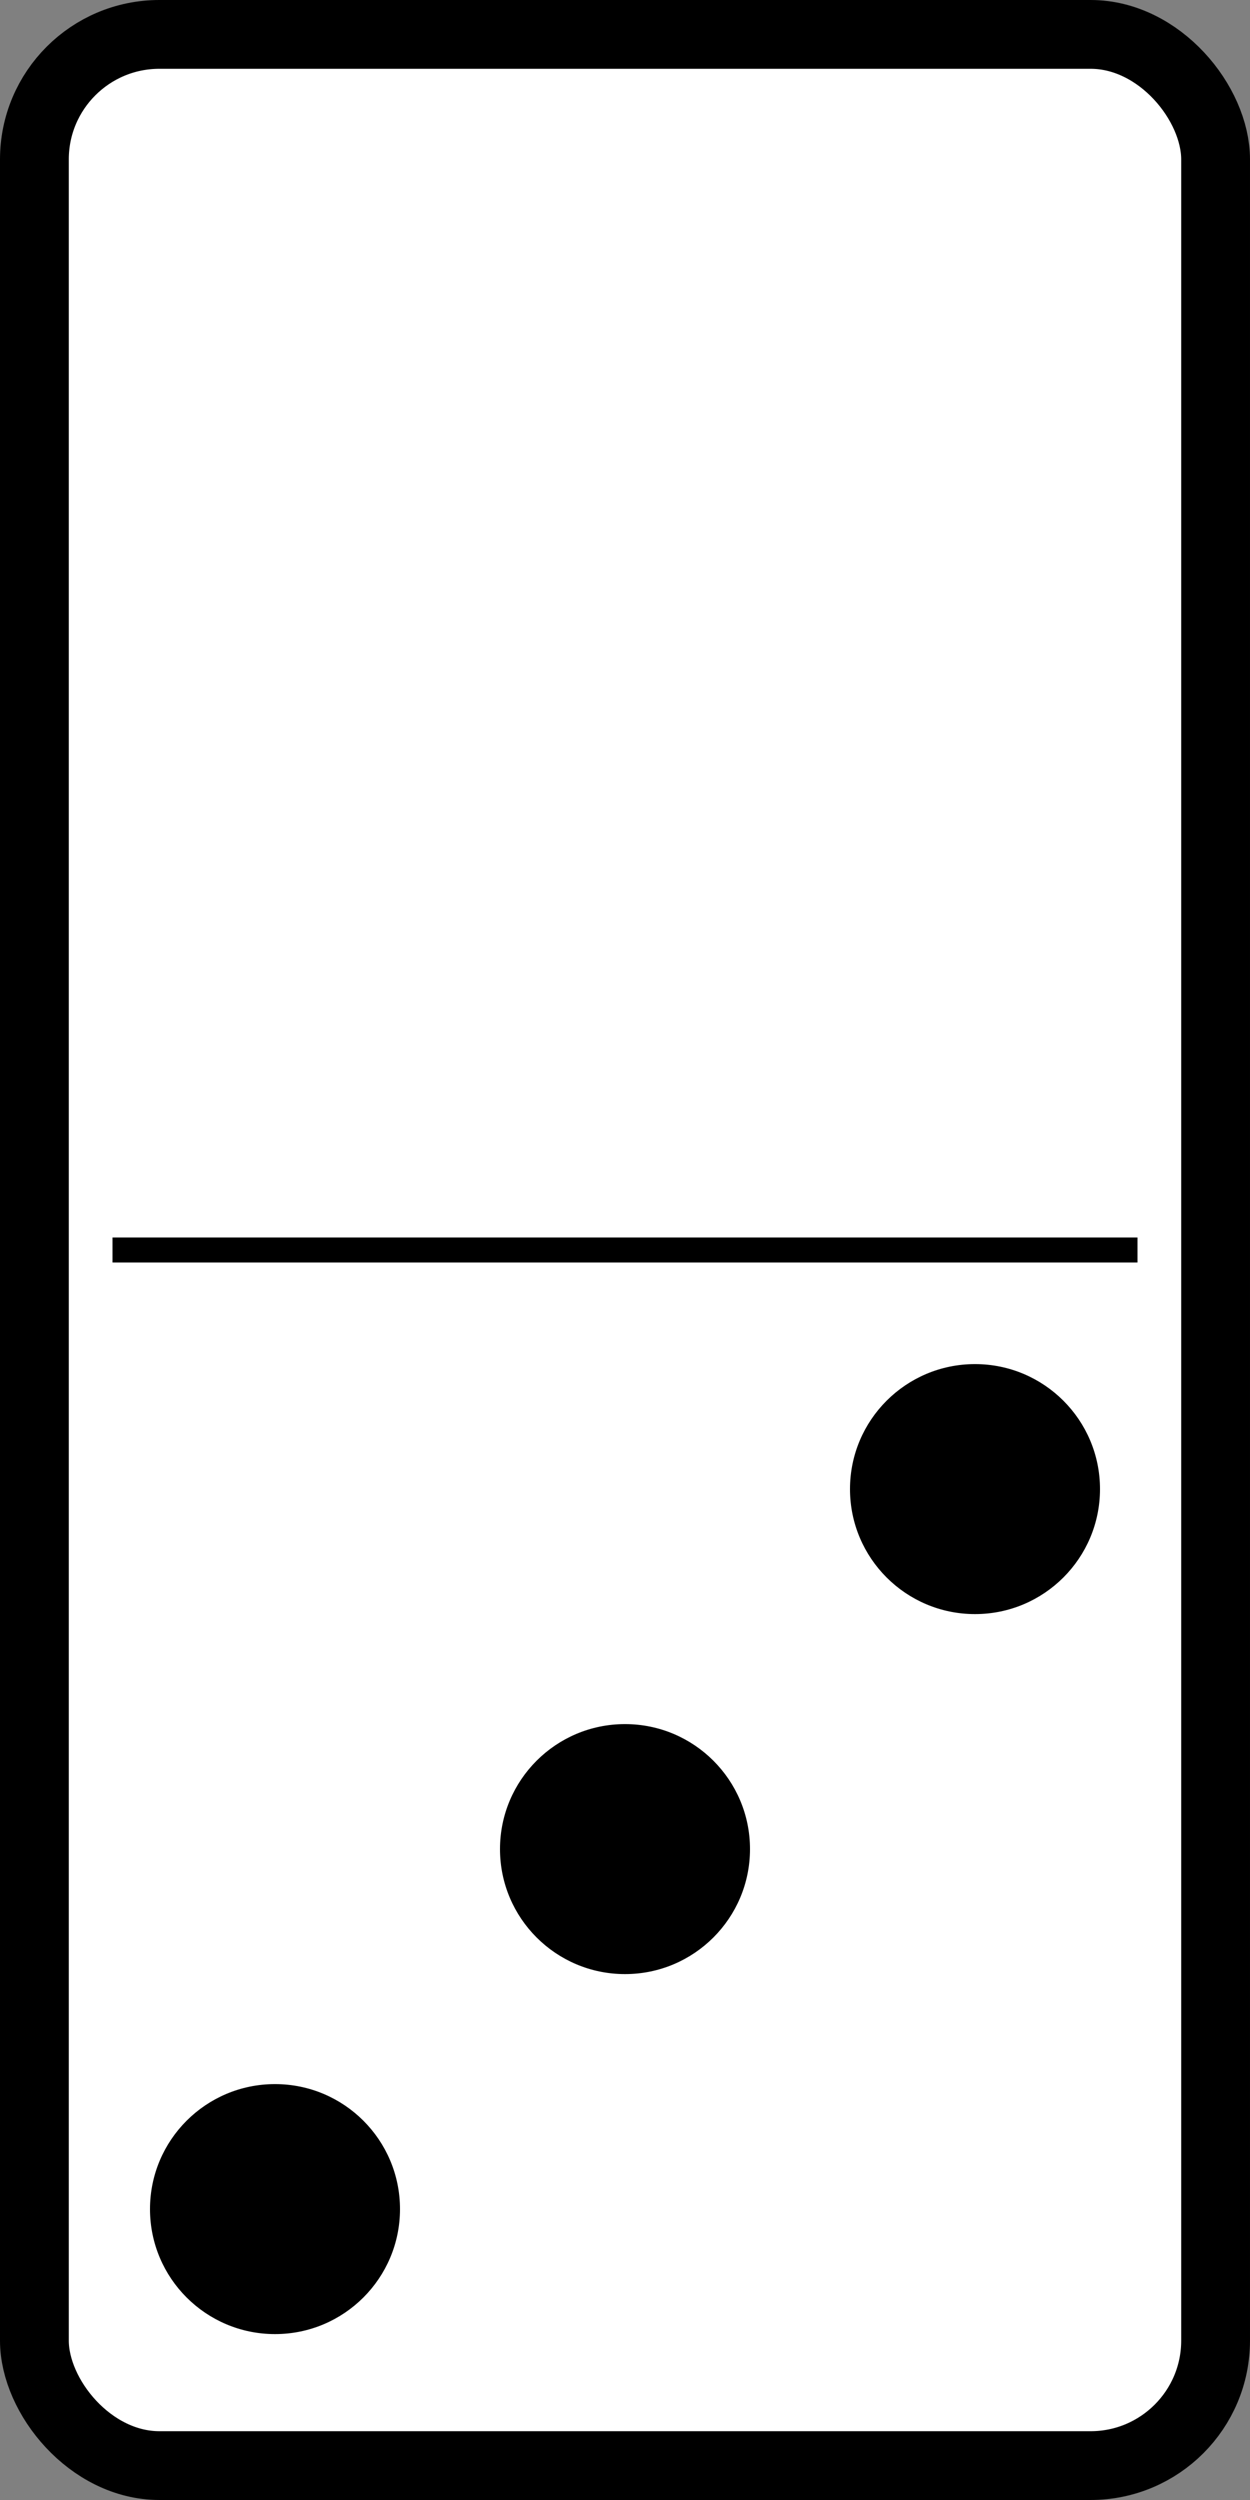 <svg xmlns="http://www.w3.org/2000/svg" viewBox="0 0 500 1000" version="1.0"><rect x="0" y="0" width="500" height="1000" fill="#808080" stroke="none"/><g transform="translate(0 -52.362)" stroke="#000"><rect rx="50" ry="50" height="972.48" width="472.48" y="66.121" x="13.759" stroke-linejoin="round" fill-rule="evenodd" stroke-width="27.517" fill="#fff"/><path d="M45 552.36h410" stroke-width="10" fill="none"/></g><g transform="translate(0 -52.362)"><circle cx="110" cy="936" r="50"/><circle cx="250" cy="792" r="50"/><circle cx="390" cy="648" r="50"/></g></svg>